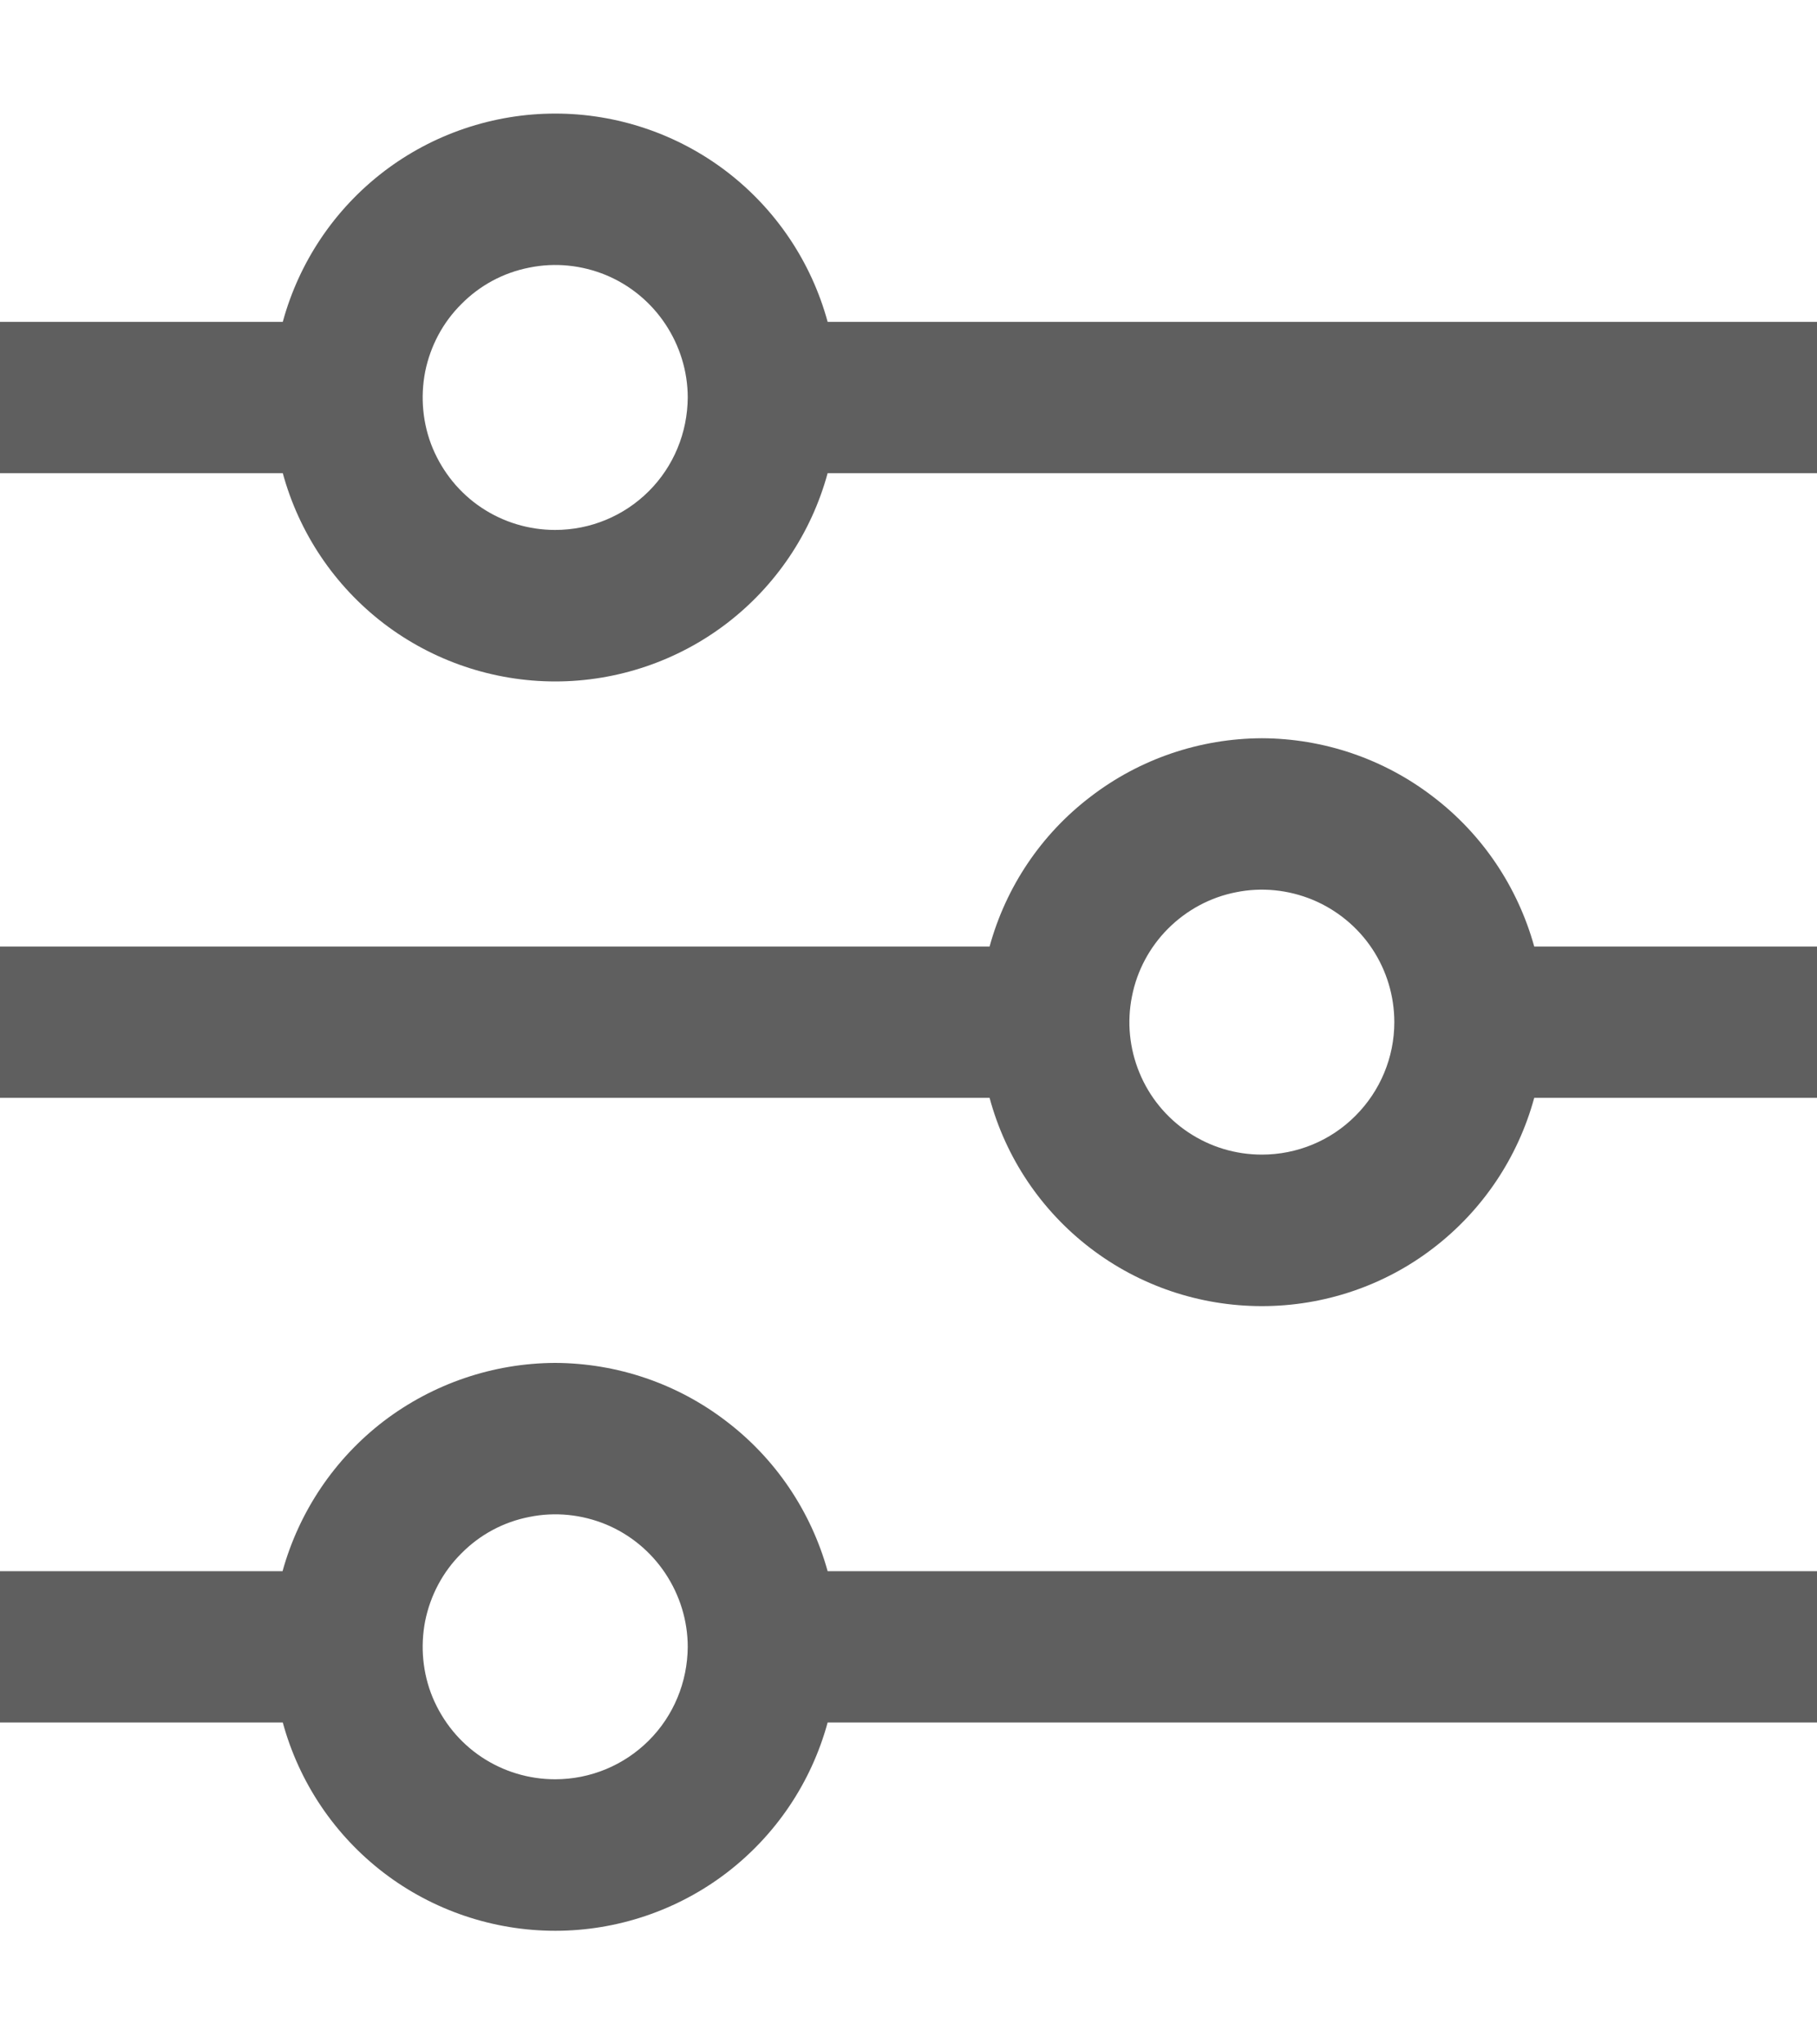 <svg width="8" height="9" viewBox="0 0 8 9" fill="none" xmlns="http://www.w3.org/2000/svg">
<path d="M3.644 1.417C3.572 1.153 3.416 0.921 3.199 0.755C2.983 0.59 2.717 0.5 2.445 0.5C2.172 0.5 1.906 0.59 1.69 0.755C1.473 0.921 1.317 1.153 1.245 1.417H0V2.083H1.245C1.317 2.347 1.473 2.579 1.69 2.745C1.906 2.91 2.172 3 2.445 3C2.717 3 2.983 2.91 3.199 2.745C3.416 2.579 3.572 2.347 3.644 2.083H8V1.417H3.644ZM2.444 2.333C2.329 2.333 2.216 2.299 2.12 2.235C2.024 2.171 1.95 2.08 1.905 1.973C1.861 1.867 1.85 1.749 1.872 1.636C1.895 1.523 1.95 1.419 2.032 1.338C2.113 1.256 2.217 1.2 2.331 1.178C2.444 1.155 2.561 1.167 2.668 1.211C2.774 1.255 2.865 1.33 2.929 1.426C2.993 1.522 3.028 1.635 3.028 1.75C3.027 1.905 2.966 2.053 2.857 2.162C2.747 2.272 2.599 2.333 2.444 2.333Z" fill="#5F5F5F"/>
<path d="M5.556 3.25C5.283 3.251 5.018 3.341 4.802 3.507C4.585 3.672 4.429 3.904 4.357 4.167H0V4.833H4.357C4.428 5.097 4.584 5.329 4.801 5.495C5.018 5.661 5.283 5.75 5.556 5.75C5.828 5.75 6.094 5.661 6.31 5.495C6.527 5.329 6.683 5.097 6.755 4.833H8V4.167H6.755C6.682 3.904 6.526 3.672 6.309 3.507C6.093 3.341 5.828 3.251 5.556 3.25ZM5.556 5.083C5.44 5.083 5.328 5.049 5.232 4.985C5.136 4.921 5.061 4.83 5.017 4.723C4.973 4.617 4.961 4.499 4.984 4.386C5.006 4.273 5.062 4.169 5.143 4.088C5.225 4.006 5.329 3.95 5.442 3.928C5.555 3.905 5.672 3.917 5.779 3.961C5.885 4.005 5.977 4.08 6.041 4.176C6.105 4.272 6.139 4.385 6.139 4.5C6.139 4.655 6.077 4.803 5.968 4.912C5.859 5.022 5.71 5.083 5.556 5.083Z" fill="#5F5F5F"/>
<path d="M2.444 6C2.172 6.001 1.907 6.091 1.69 6.256C1.473 6.422 1.317 6.654 1.244 6.917H0V7.583H1.245C1.317 7.847 1.473 8.079 1.69 8.245C1.906 8.41 2.172 8.5 2.445 8.5C2.717 8.5 2.983 8.41 3.199 8.245C3.416 8.079 3.572 7.847 3.644 7.583H8V6.917H3.644C3.571 6.654 3.415 6.422 3.198 6.257C2.982 6.091 2.717 6.001 2.444 6ZM2.444 7.833C2.329 7.833 2.216 7.799 2.12 7.735C2.024 7.671 1.95 7.58 1.905 7.473C1.861 7.367 1.85 7.249 1.872 7.136C1.895 7.023 1.95 6.919 2.032 6.838C2.113 6.756 2.217 6.7 2.331 6.678C2.444 6.655 2.561 6.667 2.668 6.711C2.774 6.755 2.865 6.83 2.929 6.926C2.993 7.022 3.028 7.135 3.028 7.25C3.027 7.405 2.966 7.553 2.857 7.662C2.747 7.772 2.599 7.833 2.444 7.833Z" fill="#5F5F5F"/>
</svg>
